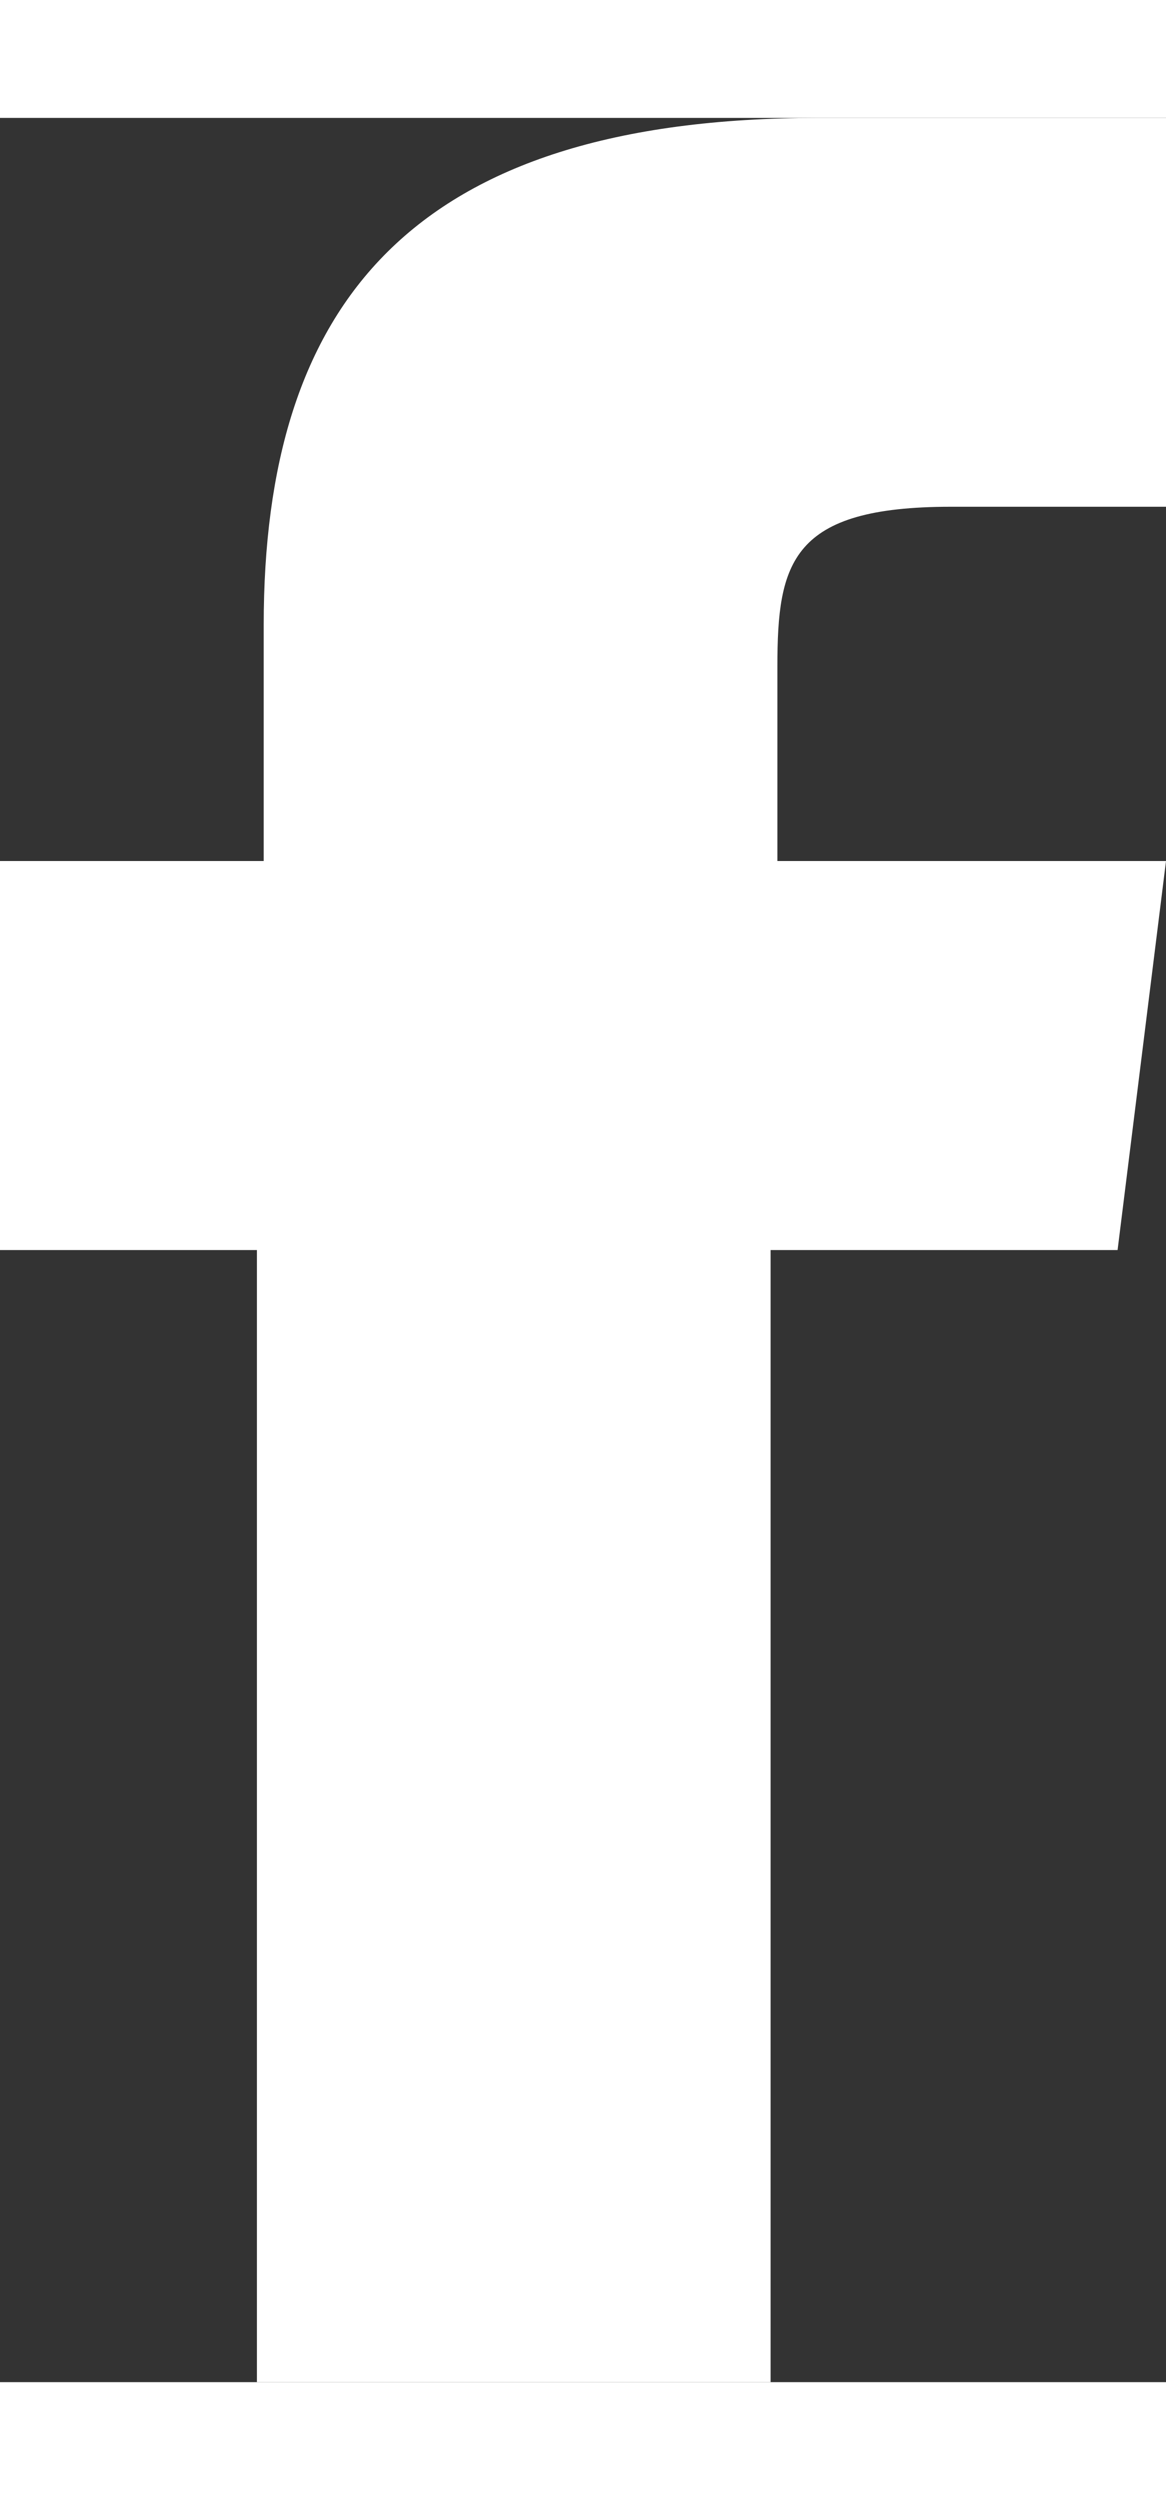 <?xml version="1.0" encoding="utf-8"?>
<!-- Generator: Adobe Illustrator 15.0.0, SVG Export Plug-In . SVG Version: 6.00 Build 0)  -->
<!DOCTYPE svg PUBLIC "-//W3C//DTD SVG 1.1//EN" "http://www.w3.org/Graphics/SVG/1.1/DTD/svg11.dtd">
<svg version="1.1" id="Layer_1" xmlns="http://www.w3.org/2000/svg" xmlns:xlink="http://www.w3.org/1999/xlink" x="0px" y="0px"
	 width="7px" height="15px" viewBox="4.535 8.8 7.729 15" enable-background="new 4.535 8.8 7.729 15" xml:space="preserve">
<rect x="4.535" y="8.8" width="7.729" height="15" fill="#333333" stroke="none"/>
<path fill="#FFFFFF" d="M11.943,16.3l0.321-2.577H9.688v-1.289c0-0.69,0.092-1.058,1.15-1.058h1.426V8.8h-2.3
	c-2.715,0-3.681,1.243-3.681,3.359v1.564H4.535V16.3h1.703v7.5h3.405v-7.5H11.943z"/>
</svg>
